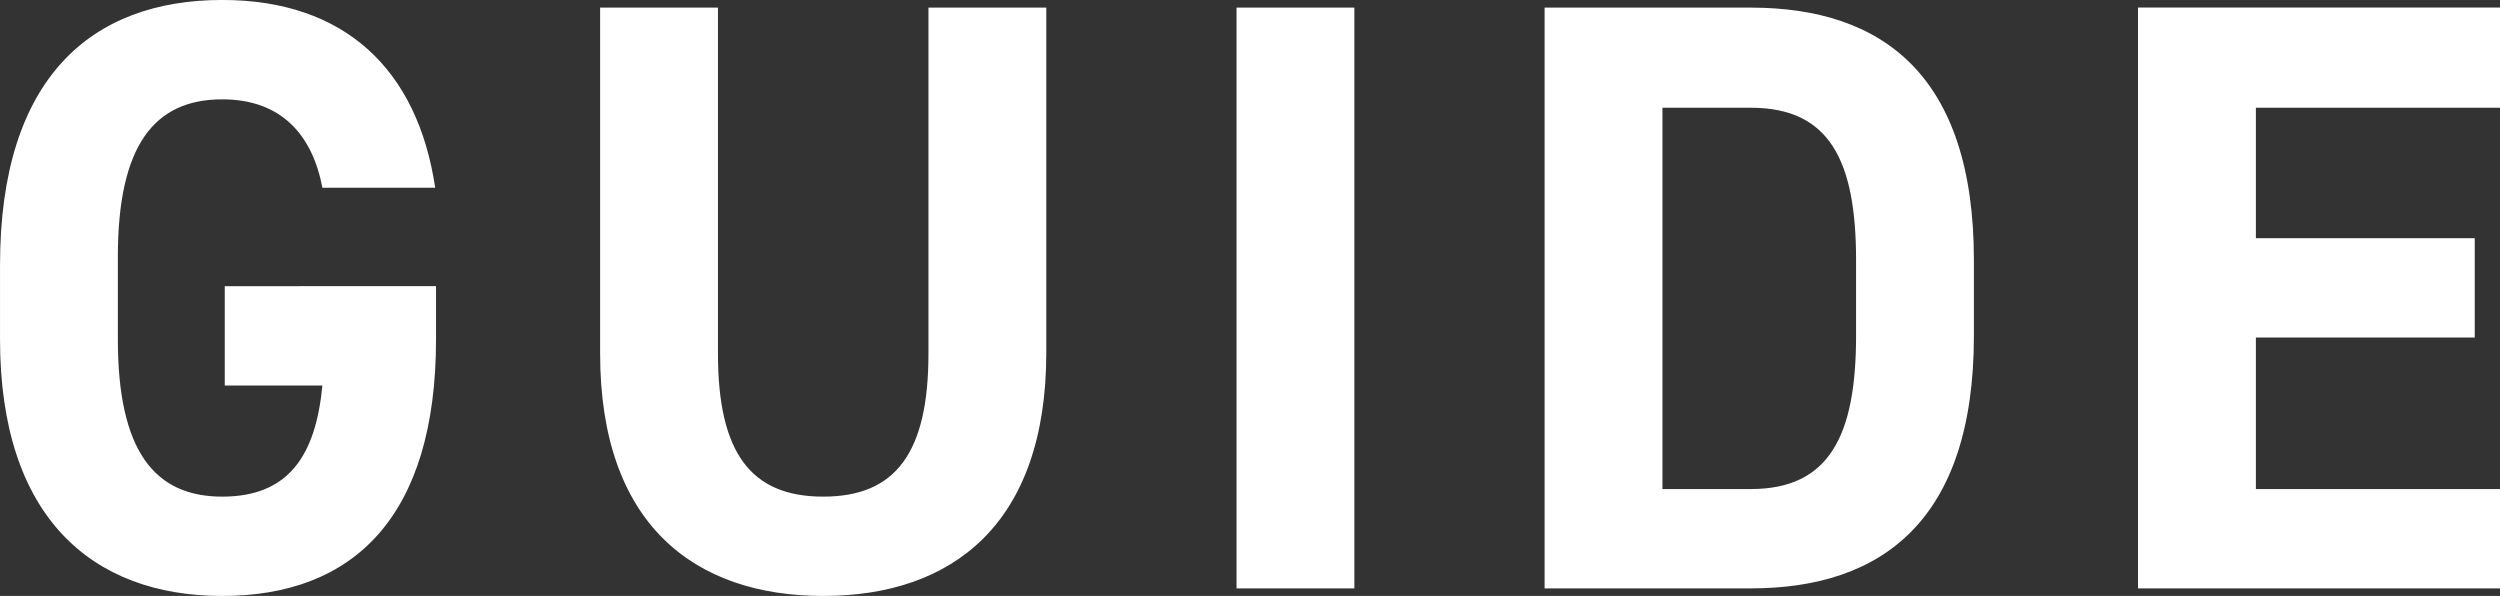 <svg height="46.023" viewBox="0 0 193.065 46.023" width="193.065" xmlns="http://www.w3.org/2000/svg"><rect x="0" y="0" width="193.065" height="46.023" fill="#333333" stroke="none"/><path d="m20.412-23.337v7.671h7.541c-.52 5.4-2.6 8.581-7.736 8.581-5.265 0-8.061-3.575-8.061-12.156v-6.37c0-8.581 2.8-12.156 8.061-12.156 4.55 0 6.956 2.73 7.736 6.826h8.711c-1.365-9.166-7.021-14.5-16.446-14.5-10.076 0-17.161 5.98-17.161 20.477v5.72c-.002 13.719 7.084 19.829 17.16 19.829 10.141 0 16.511-6.11 16.511-19.827v-4.1zm54.344-21.516v26.717c0 7.671-2.535 11.051-8.126 11.051s-8.13-3.381-8.13-11.051v-26.717h-9.1v26.717c0 13.196 7.284 18.721 17.23 18.721s17.226-5.525 17.226-18.785v-26.653zm32.892 0h-9.1v44.853h9.1zm30.617 44.853c10.141 0 17.226-5.265 17.226-19.5v-5.85c0-14.3-7.086-19.5-17.226-19.5h-15.926v44.85zm0-7.671h-6.825v-29.447h6.826c6.045 0 8.126 4.03 8.126 11.766v5.85c-.001 7.736-2.081 11.831-8.127 11.831zm29.9-37.183v44.854h27.955v-7.671h-18.852v-11.7h16.9v-7.671h-16.9v-10.076h18.852v-7.736z" fill="#fff" transform="translate(-3.055 45.438)"/></svg>